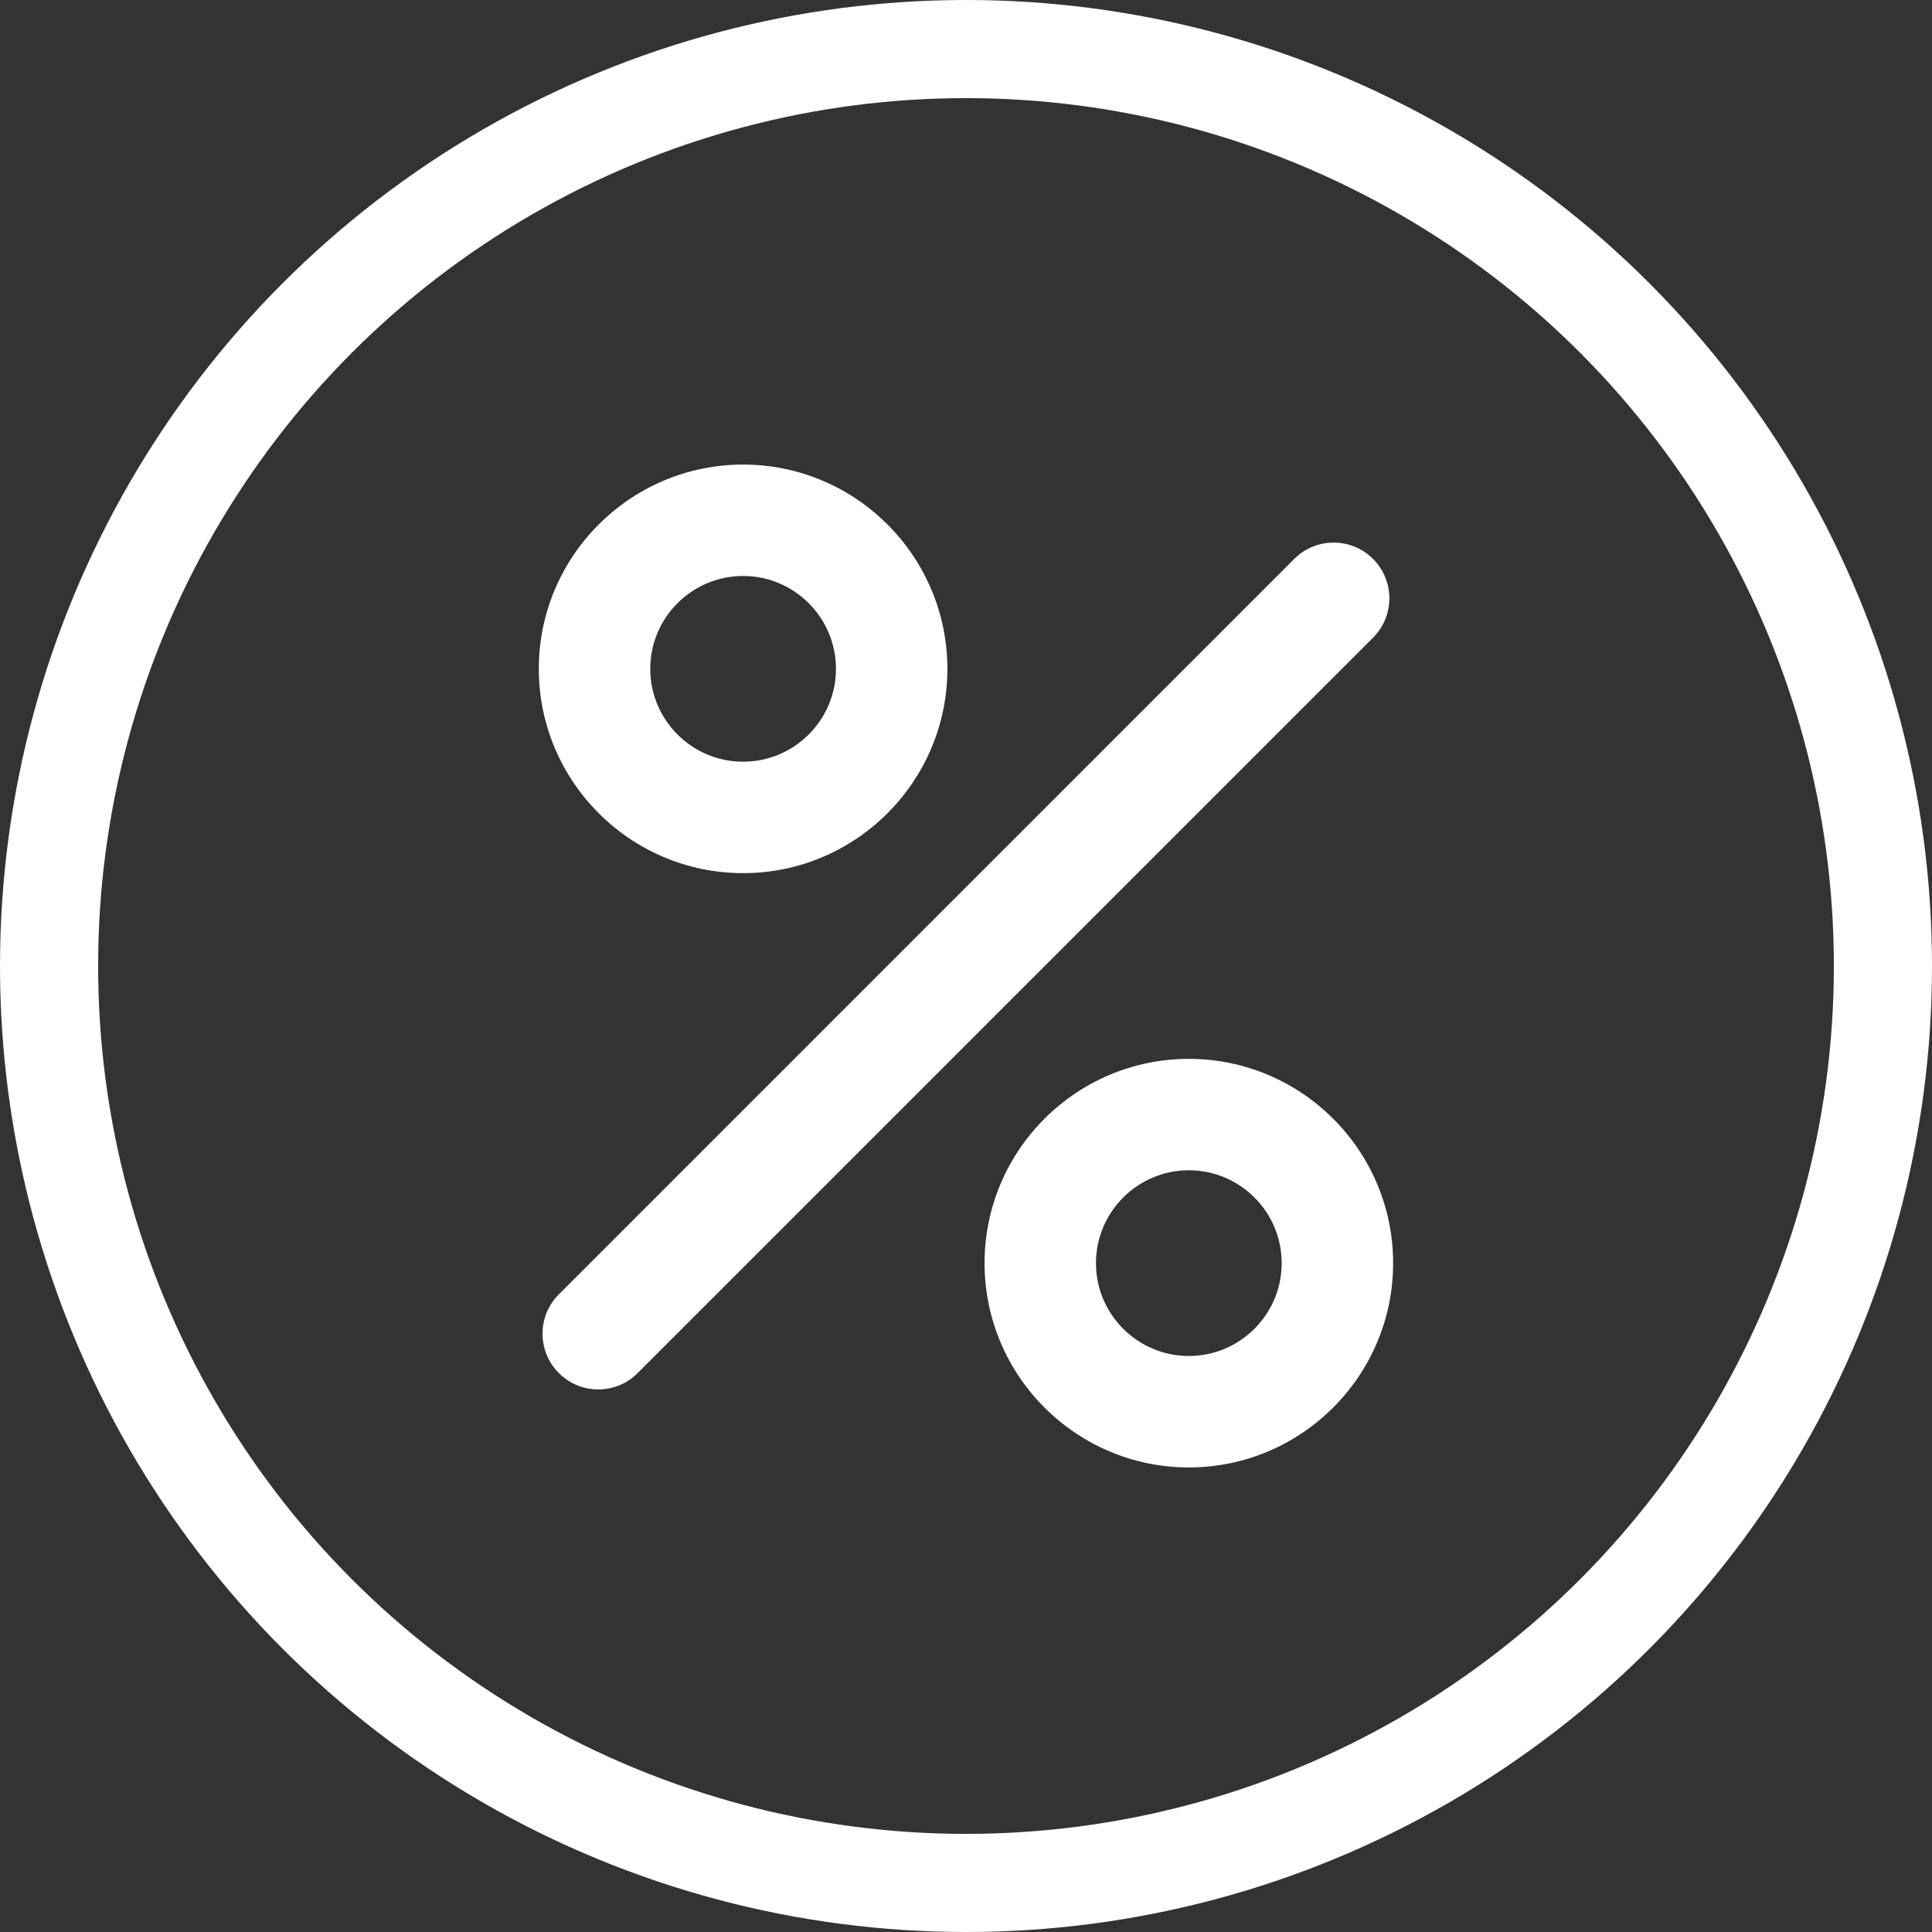 <?xml version="1.0" encoding="UTF-8"?> <svg xmlns="http://www.w3.org/2000/svg" width="63" height="63" viewBox="0 0 63 63" fill="none"><rect x="0" y="0" width="63" height="63" fill="#333333" stroke="none"/> <path d="M44.773 18.225C44.064 17.516 42.913 17.516 42.204 18.225L18.224 42.206C17.514 42.915 17.514 44.065 18.224 44.775C18.578 45.13 19.043 45.307 19.508 45.307C19.973 45.307 20.438 45.13 20.793 44.775L44.773 20.795C45.483 20.085 45.483 18.935 44.773 18.225Z" fill="white"></path> <path d="M24.232 15.149C20.559 15.149 17.57 18.137 17.57 21.811C17.57 25.484 20.559 28.472 24.232 28.472C27.905 28.472 30.893 25.484 30.893 21.811C30.893 18.137 27.905 15.149 24.232 15.149ZM24.232 24.838C22.562 24.838 21.204 23.48 21.204 21.81C21.204 20.141 22.562 18.782 24.232 18.782C25.901 18.782 27.26 20.141 27.26 21.81C27.26 23.48 25.901 24.838 24.232 24.838Z" fill="white"></path> <path d="M38.766 34.528C35.093 34.528 32.105 37.516 32.105 41.189C32.105 44.862 35.093 47.851 38.766 47.851C42.439 47.851 45.428 44.862 45.428 41.189C45.428 37.516 42.439 34.528 38.766 34.528ZM38.766 44.217C37.096 44.217 35.738 42.859 35.738 41.189C35.738 39.52 37.096 38.161 38.766 38.161C40.436 38.161 41.794 39.52 41.794 41.189C41.794 42.859 40.436 44.217 38.766 44.217Z" fill="white"></path> <circle cx="31.5" cy="31.5" r="29.9" stroke="white" stroke-width="3.2"></circle> </svg> 